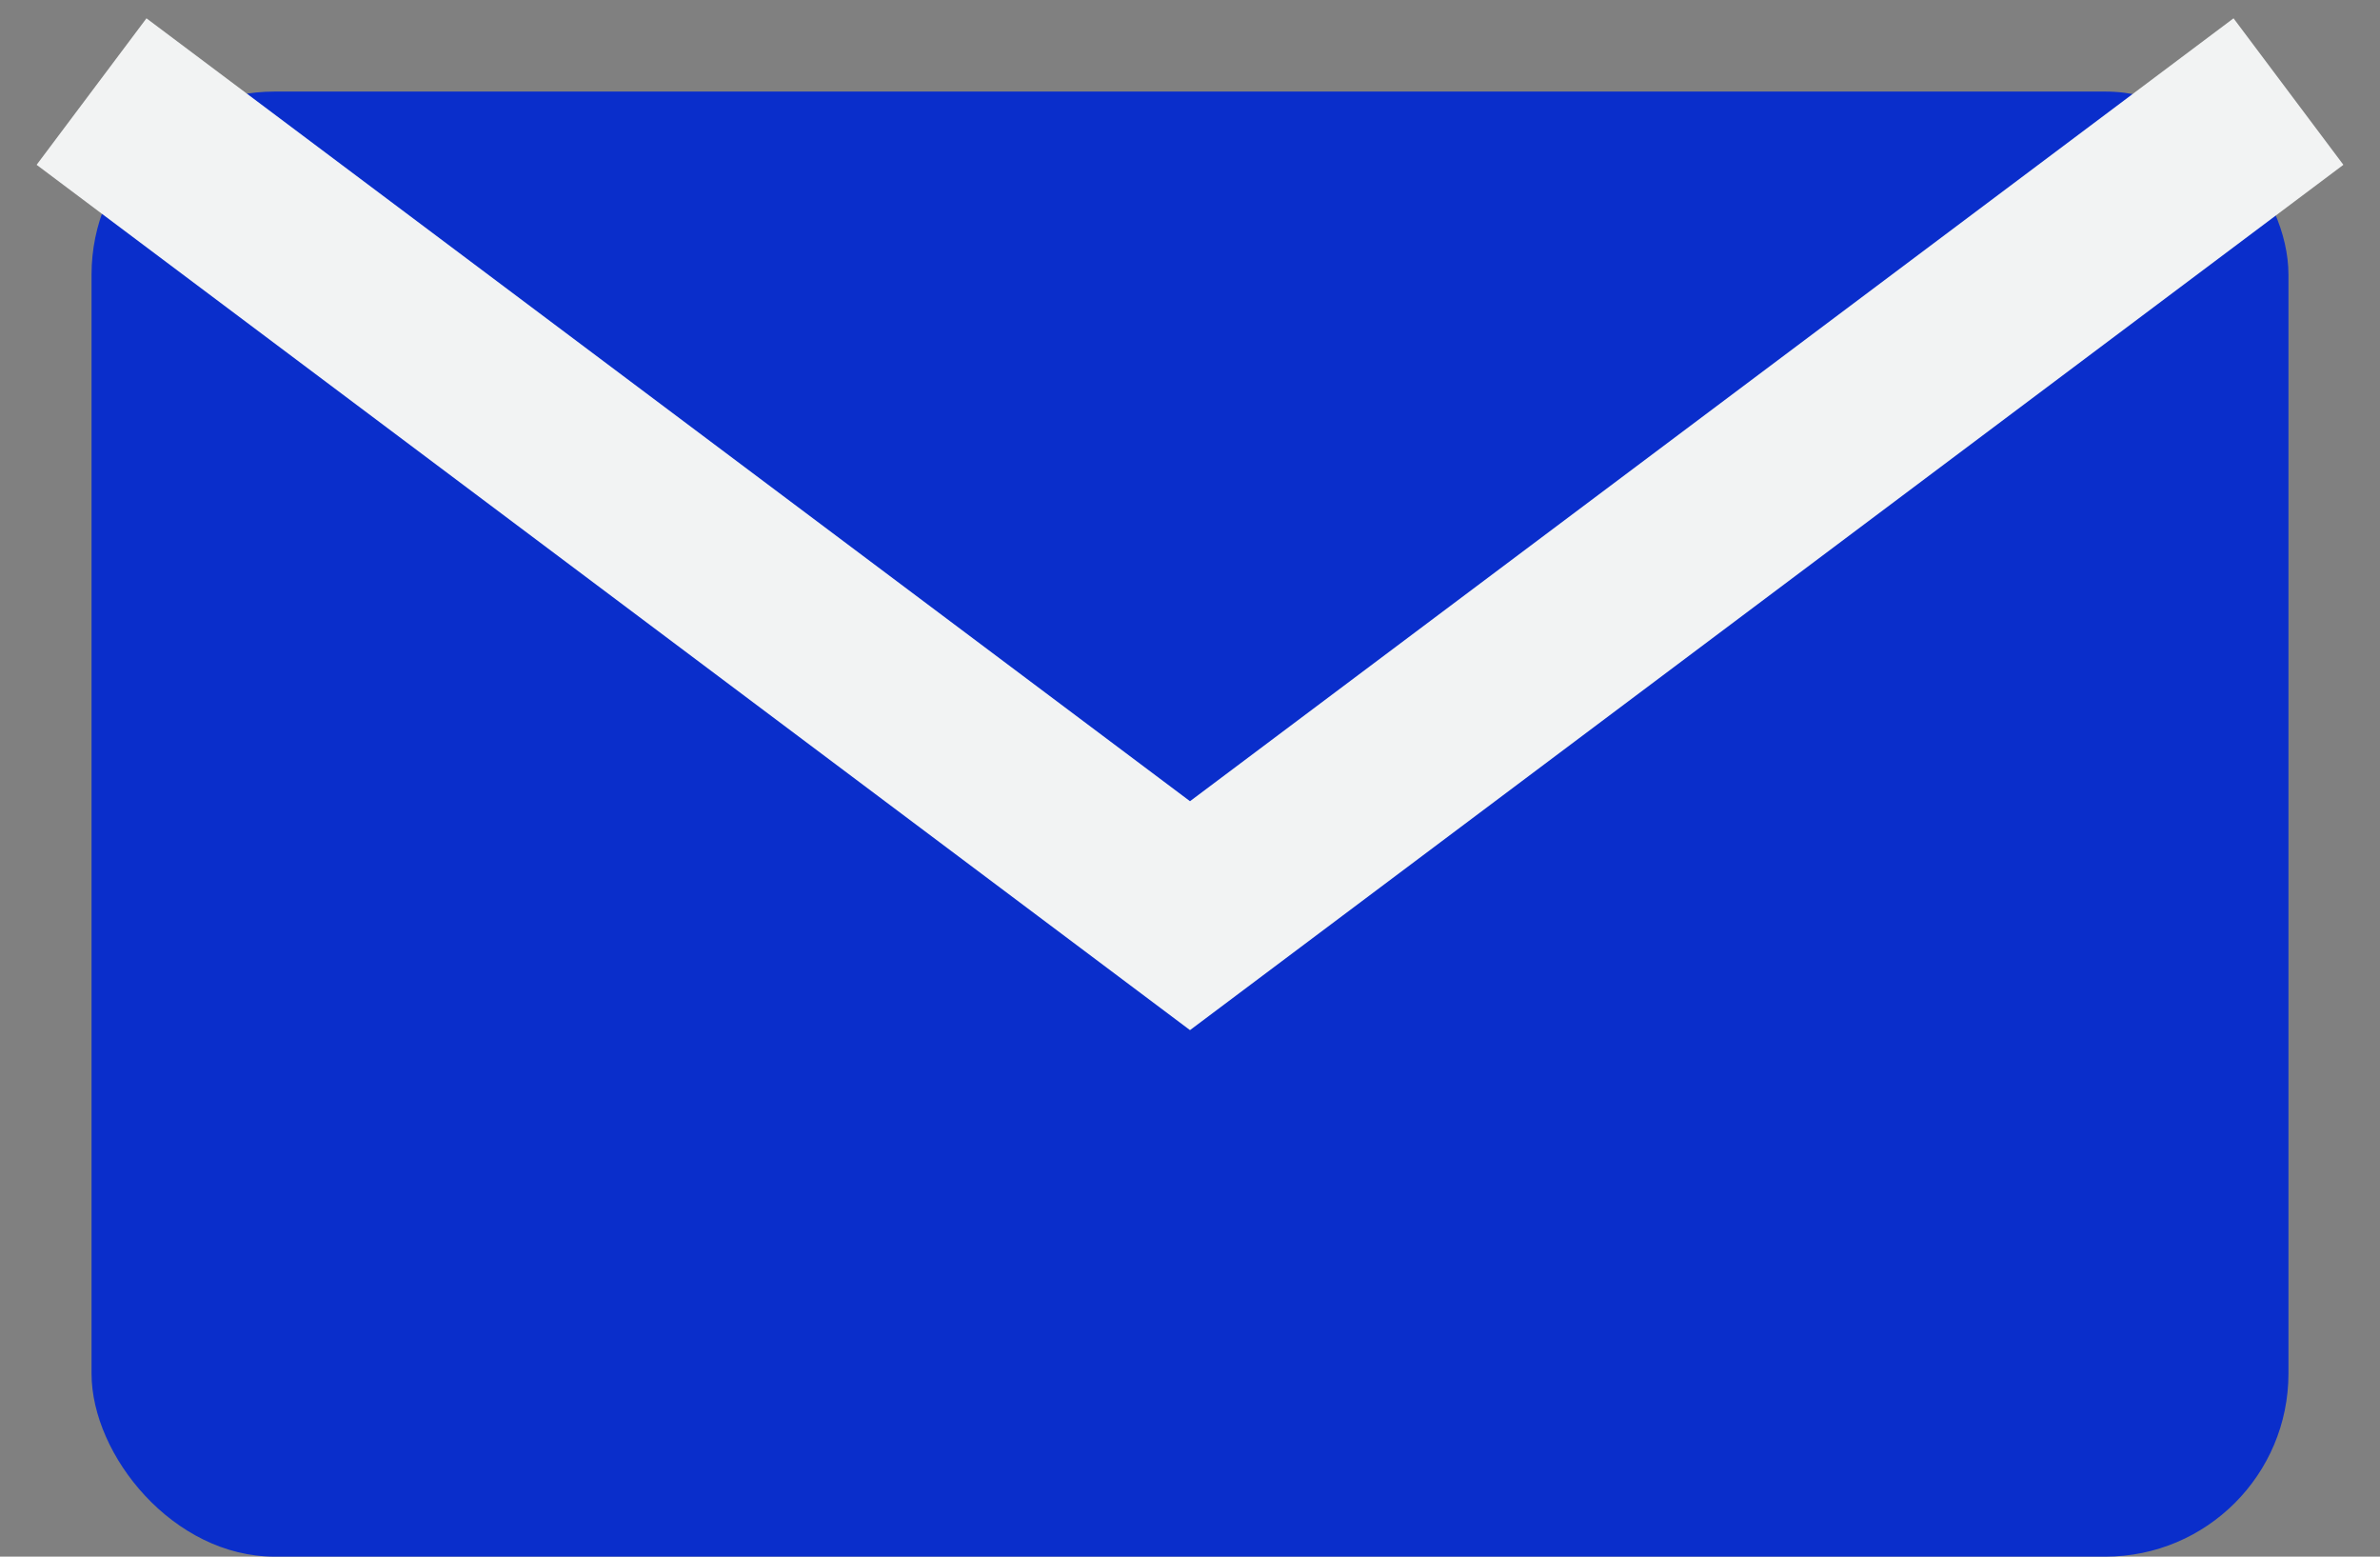 <svg xmlns="http://www.w3.org/2000/svg" width="26" height="17" fill="none" viewBox="0 0 26 17"><rect x="0" y="0" width="26" height="17" fill="#808080" stroke="none"/><rect width="24" height="16" x="1" y="1" fill="#0A2ECB" rx="2"/><path stroke="#F2F3F3" stroke-width="2" d="m1 1 12 9 12-9"/></svg>